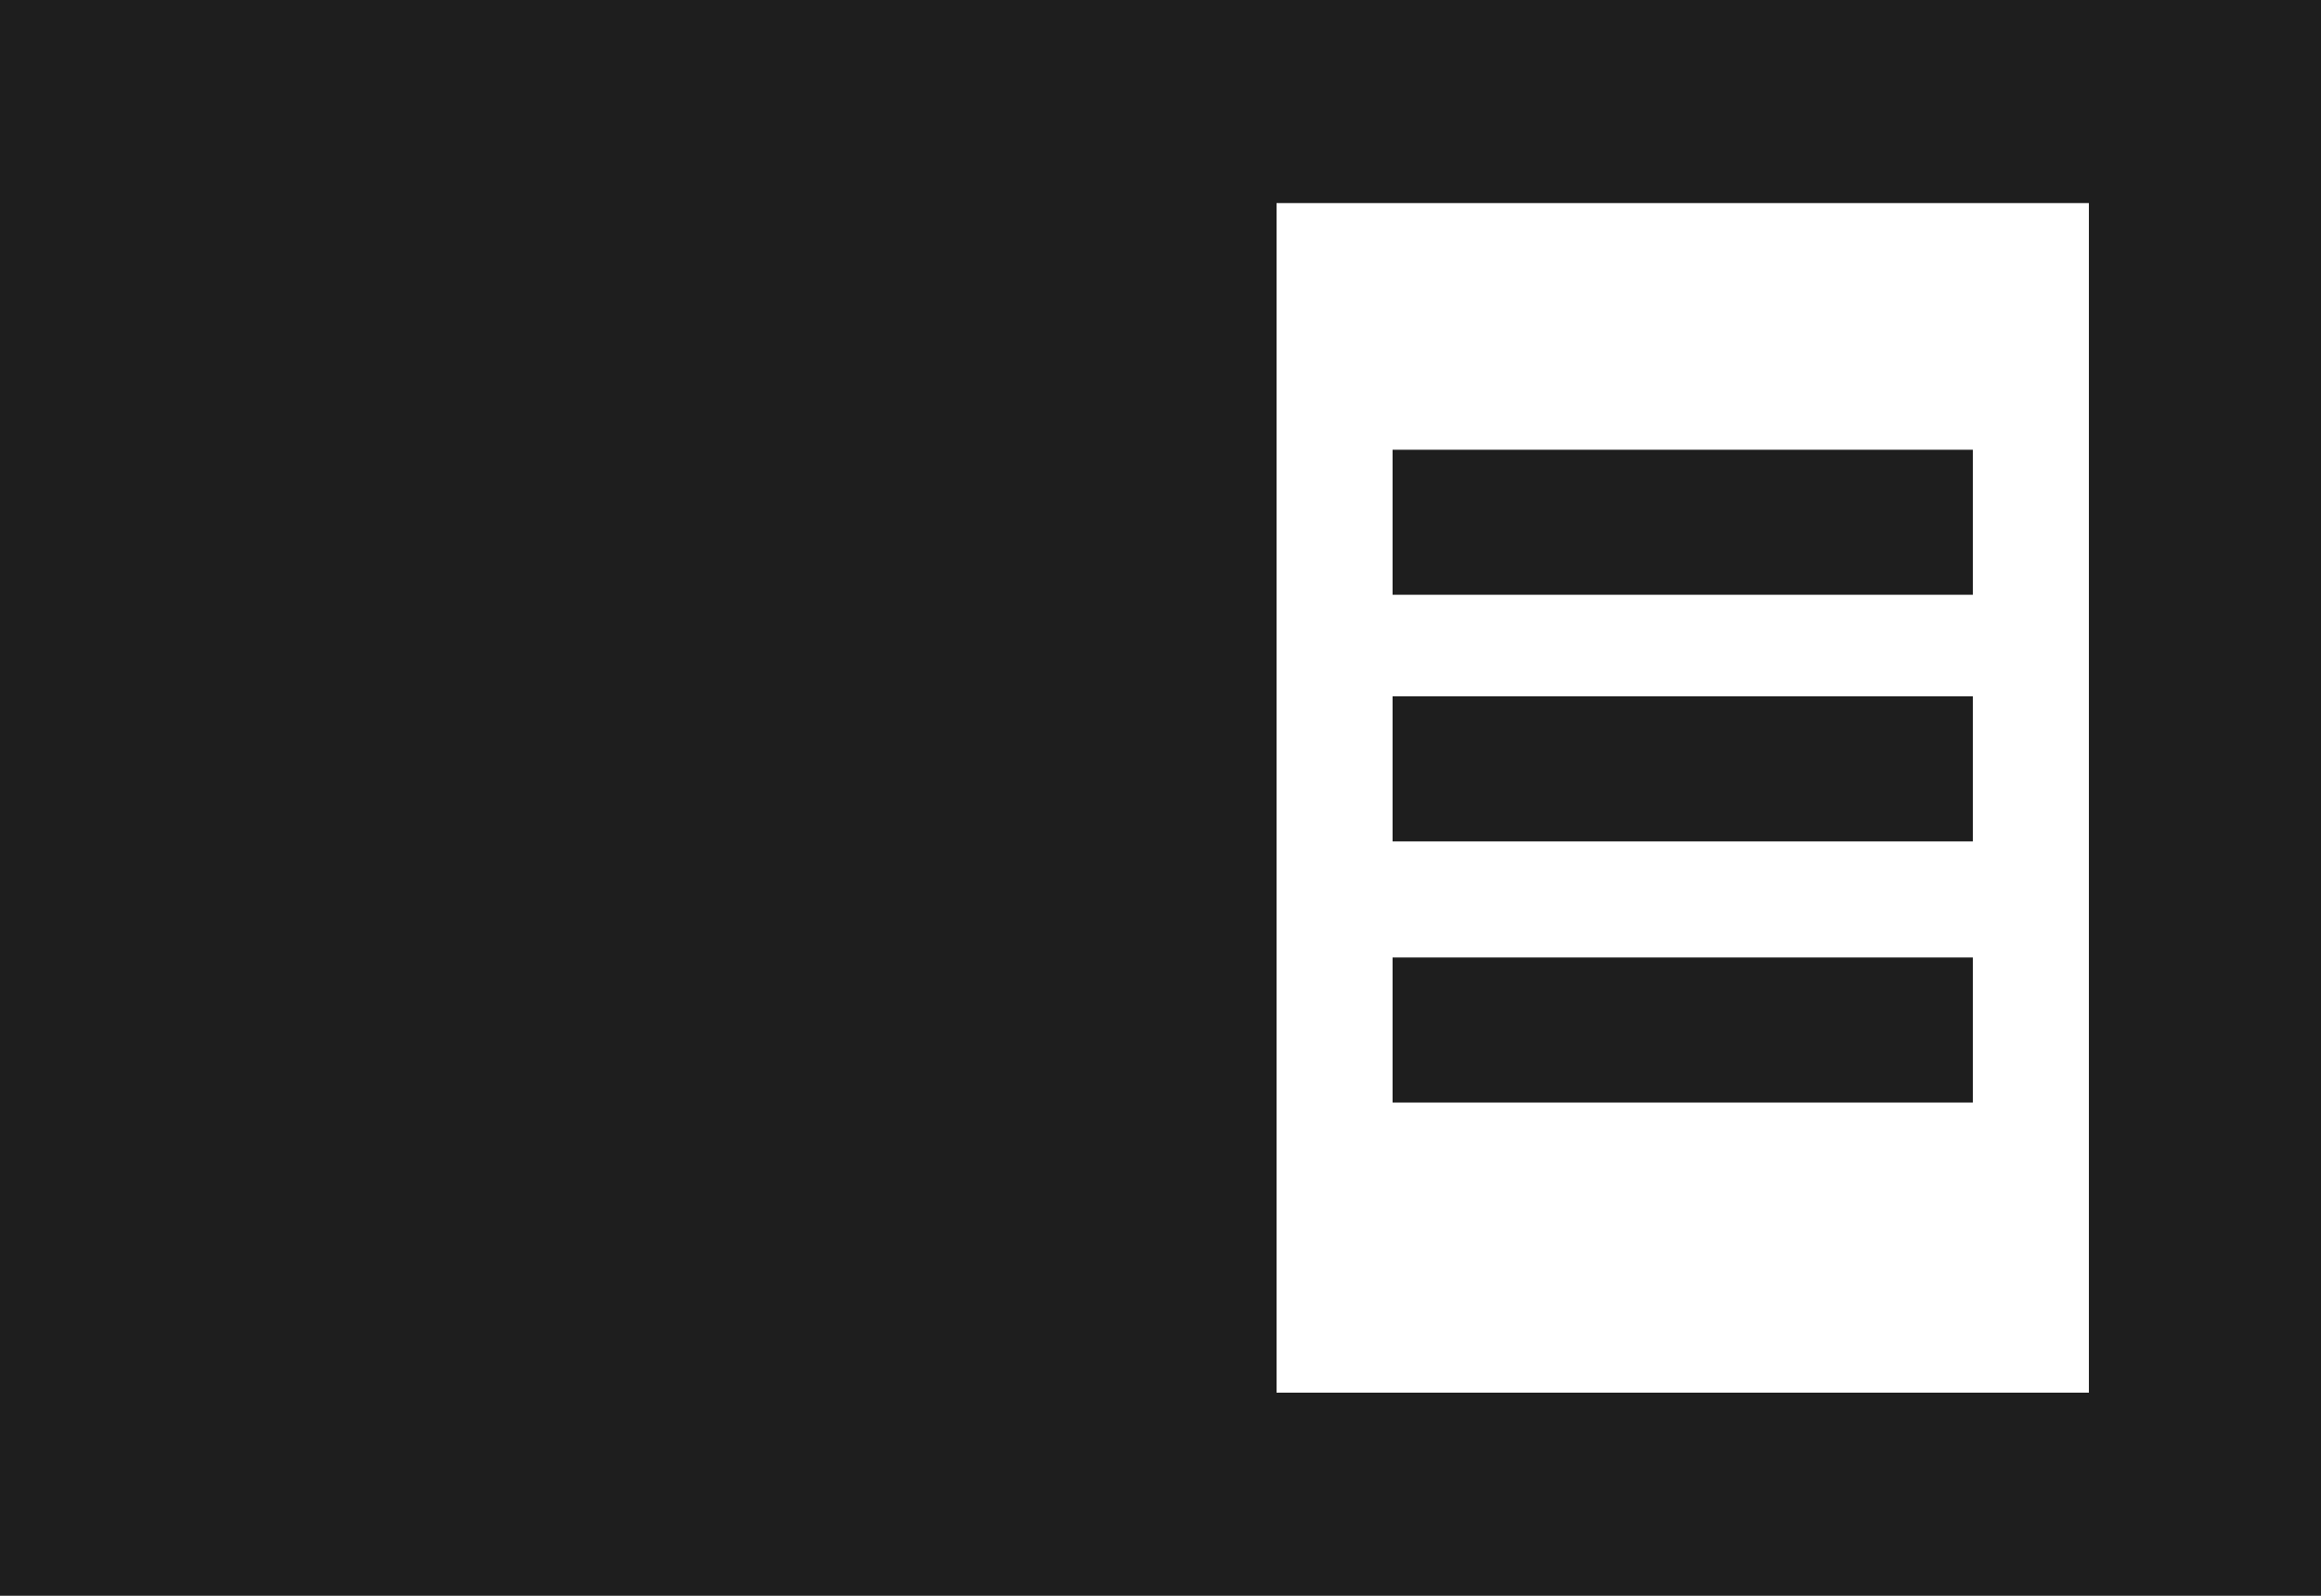 <?xml version="1.0" encoding="utf-8"?>
<!-- Generator: Adobe Illustrator 27.1.1, SVG Export Plug-In . SVG Version: 6.00 Build 0)  -->
<svg version="1.1" id="圖層_1" xmlns="http://www.w3.org/2000/svg" xmlns:xlink="http://www.w3.org/1999/xlink" x="0px" y="0px"
	 viewBox="0 0 16 11" style="enable-background:new 0 0 16 11;" xml:space="preserve">
<style type="text/css">
	.st0{fill:#1E1E1E;}
</style>
<path class="st0" d="M0,11V0h16v11H0z M8.8,9.6h5.6V1.4H8.8V9.6z M9.6,4.1h4v-1h-4V4.1z M9.6,5.8h4v-1h-4V5.8z M9.6,7.6h4v-1h-4V7.6
	z"/>
</svg>
